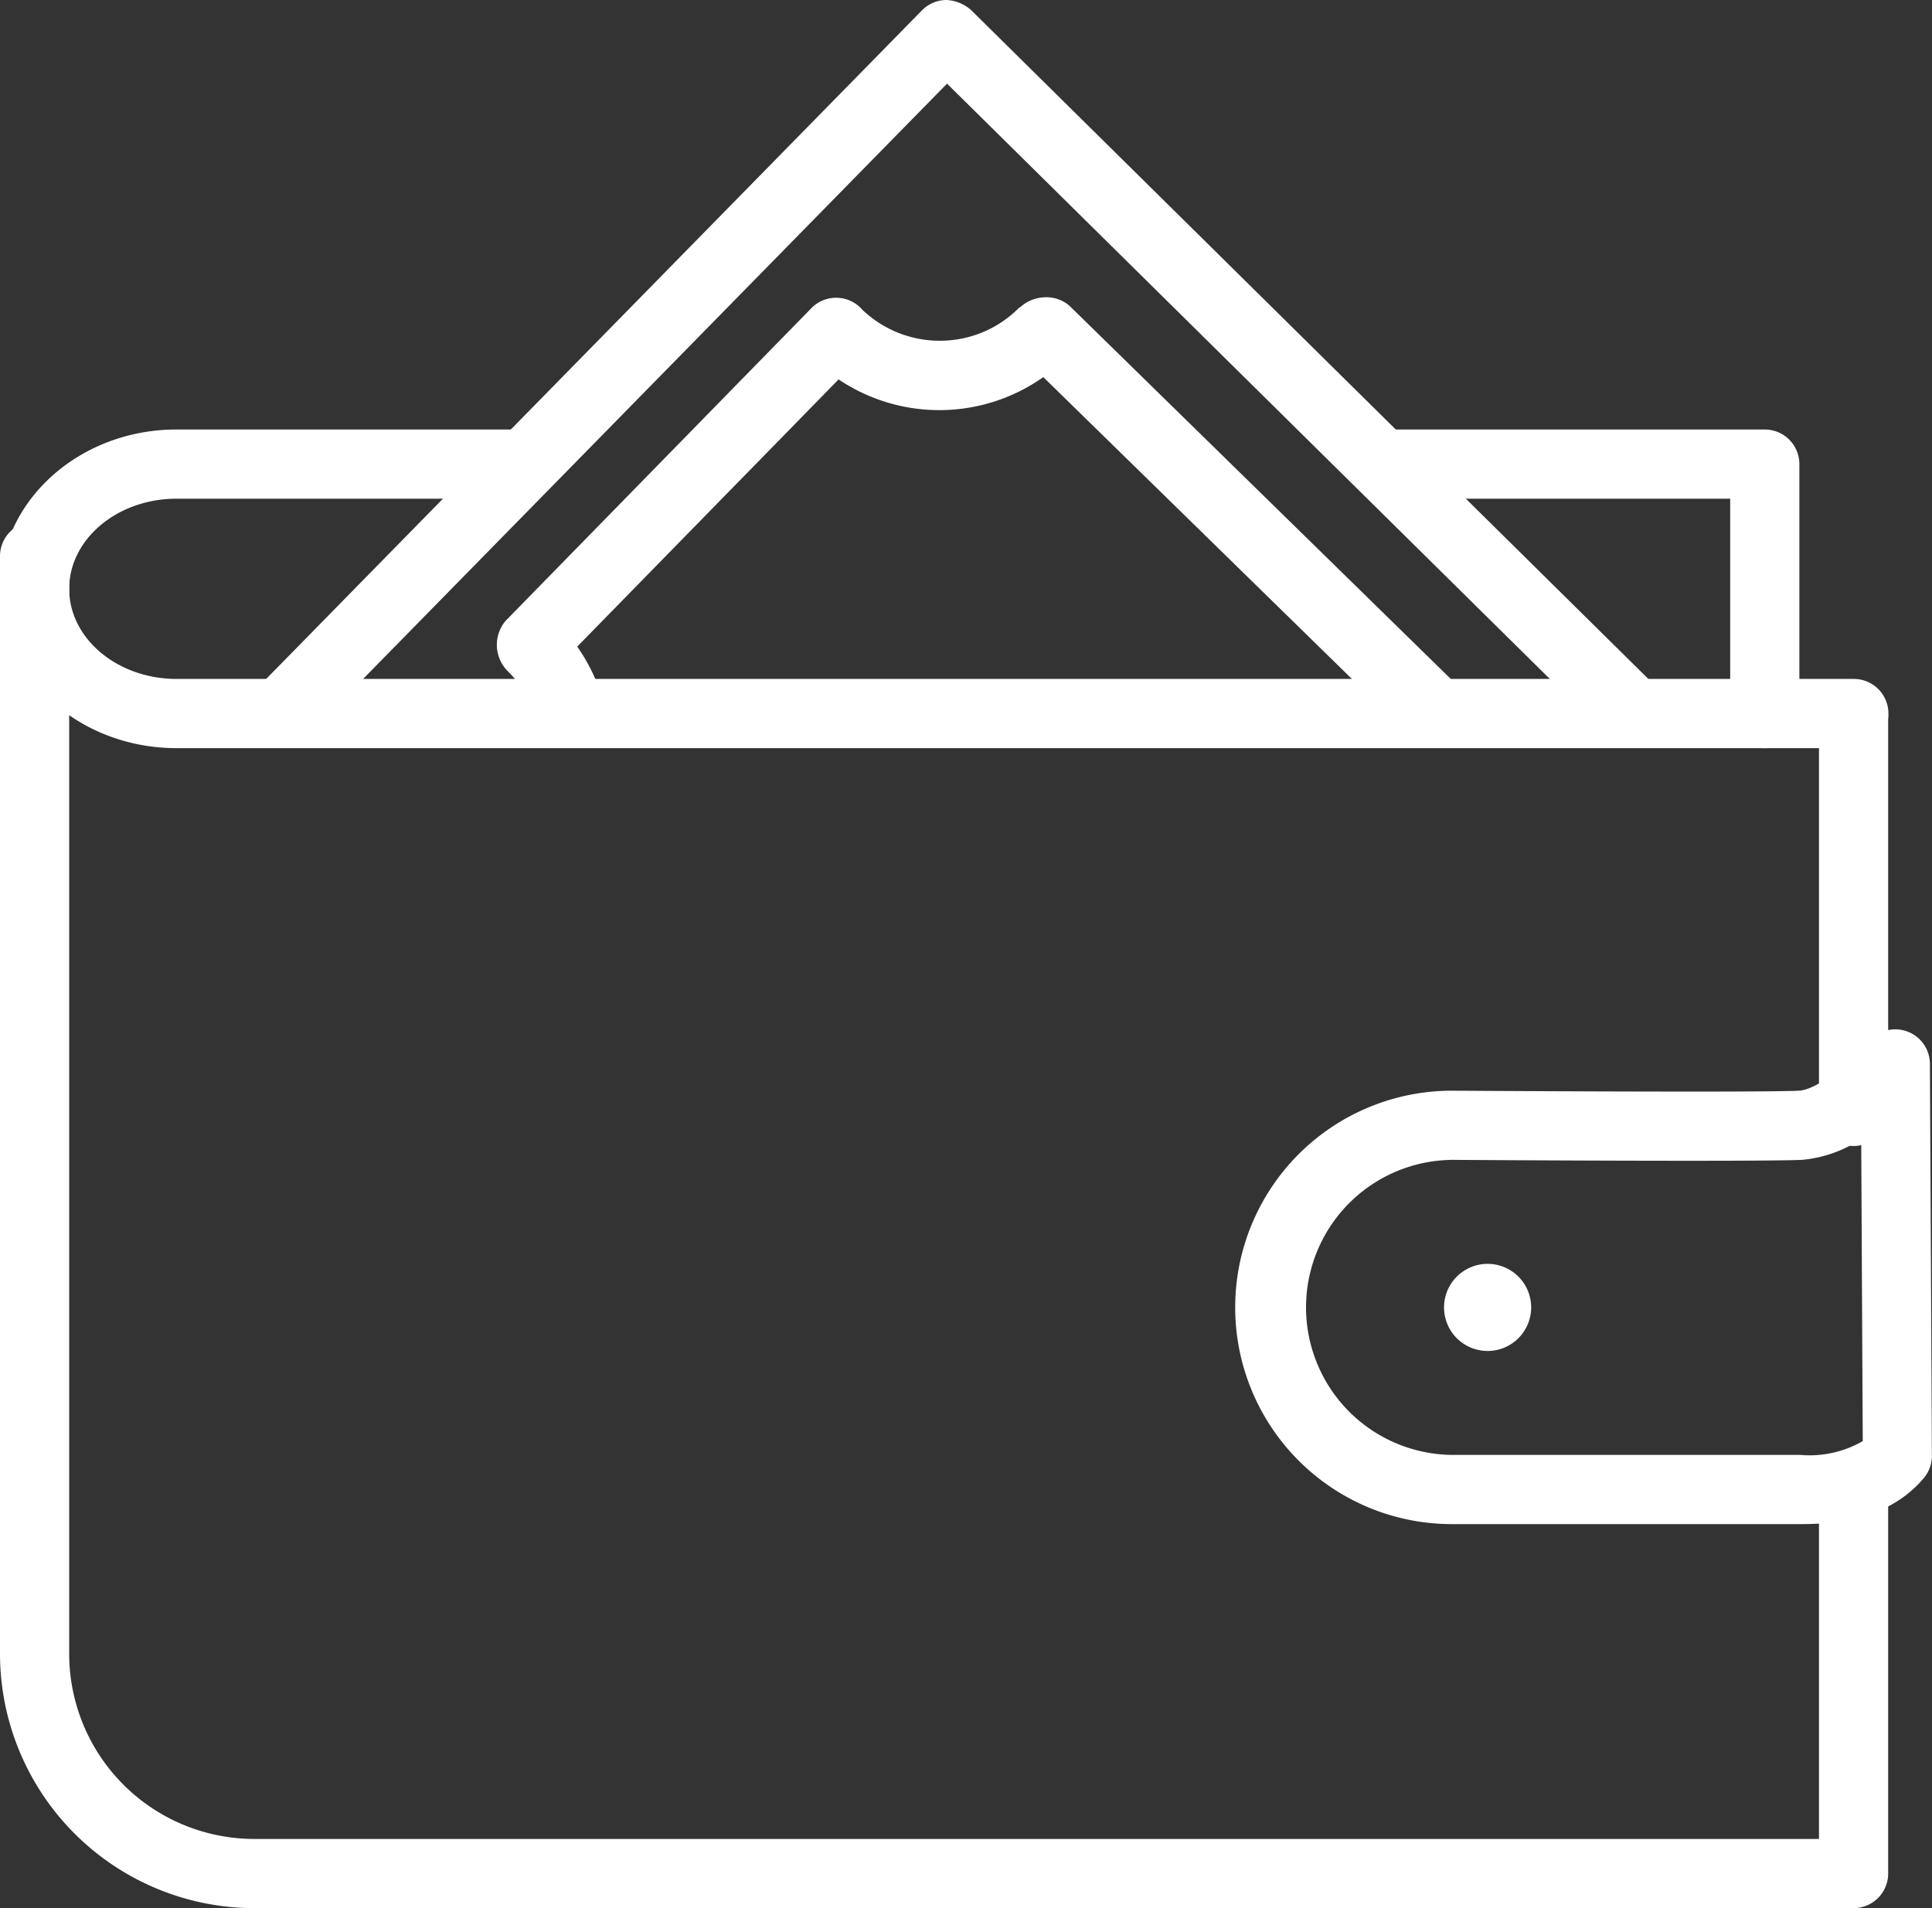 <svg xmlns="http://www.w3.org/2000/svg" xmlns:xlink="http://www.w3.org/1999/xlink" width="97.005" height="95.809" viewBox="0 0 97.005 95.809">
  <rect x="0" y="0" width="97.005" height="95.809" fill="#333333" stroke="none"/>
  <defs>
    <clipPath id="clip-path">
      <rect id="Retângulo_10" data-name="Retângulo 10" width="97.005" height="95.809" transform="translate(0 0)" fill="#fff"/>
    </clipPath>
  </defs>
  <g id="Grupo_22" data-name="Grupo 22" transform="translate(0 0)">
    <g id="Grupo_21" data-name="Grupo 21" clip-path="url(#clip-path)">
      <path id="Caminho_23" data-name="Caminho 23" d="M93.067,95.809h-80.3A12.782,12.782,0,0,1,0,83.041V27.925a1.737,1.737,0,0,1,3.474,0V83.041a9.3,9.3,0,0,0,9.3,9.294H91.33V74.493a1.737,1.737,0,0,1,3.474,0V94.072a1.737,1.737,0,0,1-1.737,1.737" fill="#fff"/>
      <path id="Caminho_24" data-name="Caminho 24" d="M93.067,57.542a1.737,1.737,0,0,1-1.737-1.737V36.027a1.737,1.737,0,1,1,3.474,0V55.805a1.737,1.737,0,0,1-1.737,1.737" fill="#fff"/>
      <path id="Caminho_25" data-name="Caminho 25" d="M81.848,37.366a1.734,1.734,0,0,1-1.221-.5L47.55,4.2l-32,32.623a1.737,1.737,0,1,1-2.479-2.434L46.291.52A1.735,1.735,0,0,1,47.517,0a2.021,2.021,0,0,1,1.235.5L83.069,34.393a1.738,1.738,0,0,1-1.221,2.973" fill="#fff"/>
      <path id="Caminho_26" data-name="Caminho 26" d="M72.069,37.5A1.729,1.729,0,0,1,70.855,37L52.384,18.935a9.055,9.055,0,0,1-10.278.115L28.982,32.467a9.151,9.151,0,0,1,1.185,2.345,1.737,1.737,0,1,1-3.293,1.1,5.578,5.578,0,0,0-1.4-2.232,1.872,1.872,0,0,1-.088-2.508l15.354-15.7a1.739,1.739,0,0,1,2.434-.049,1.7,1.7,0,0,1,.129.135,5.627,5.627,0,0,0,3.875,1.551h.063a5.578,5.578,0,0,0,3.956-1.688l.016.014a1.9,1.9,0,0,1,1.126-.5,1.784,1.784,0,0,1,1.353.413L73.284,34.521A1.737,1.737,0,0,1,72.069,37.5M26.625,32.391h0Z" fill="#fff"/>
      <path id="Caminho_27" data-name="Caminho 27" d="M90.4,76.527H72.9a10.881,10.881,0,1,1,0-21.762c.161,0,15.295.1,17.415,0,.972-.045,2.687-1.509,3.54-2.486A1.737,1.737,0,0,1,96.9,53.412L97,73.091a1.743,1.743,0,0,1-.412,1.131c-1.748,2.065-4.372,2.305-6.195,2.305M72.893,58.239A7.407,7.407,0,0,0,72.9,73.052H90.4a5.334,5.334,0,0,0,3.128-.692l-.077-15.175a6.348,6.348,0,0,1-2.972,1.052c-2.2.1-16.958.006-17.584,0" fill="#fff"/>
      <path id="Caminho_28" data-name="Caminho 28" d="M76.879,65.646a2.187,2.187,0,1,1-2.187-2.187,2.187,2.187,0,0,1,2.187,2.187" fill="#fff"/>
      <path id="Caminho_29" data-name="Caminho 29" d="M88.609,37.565a1.737,1.737,0,0,1-1.737-1.737V25.041H70.02a1.738,1.738,0,0,1,0-3.475H88.609A1.738,1.738,0,0,1,90.346,23.3V35.828a1.737,1.737,0,0,1-1.737,1.737" fill="#fff"/>
      <path id="Caminho_30" data-name="Caminho 30" d="M93.08,37.565H8.866c-4.888,0-8.866-3.589-8.866-8s3.978-8,8.866-8H25.989a1.738,1.738,0,0,1,0,3.475H8.866c-2.974,0-5.392,2.03-5.392,4.525s2.418,4.525,5.392,4.525H93.08a1.737,1.737,0,0,1,0,3.474" fill="#fff"/>
    </g>
  </g>
</svg>
